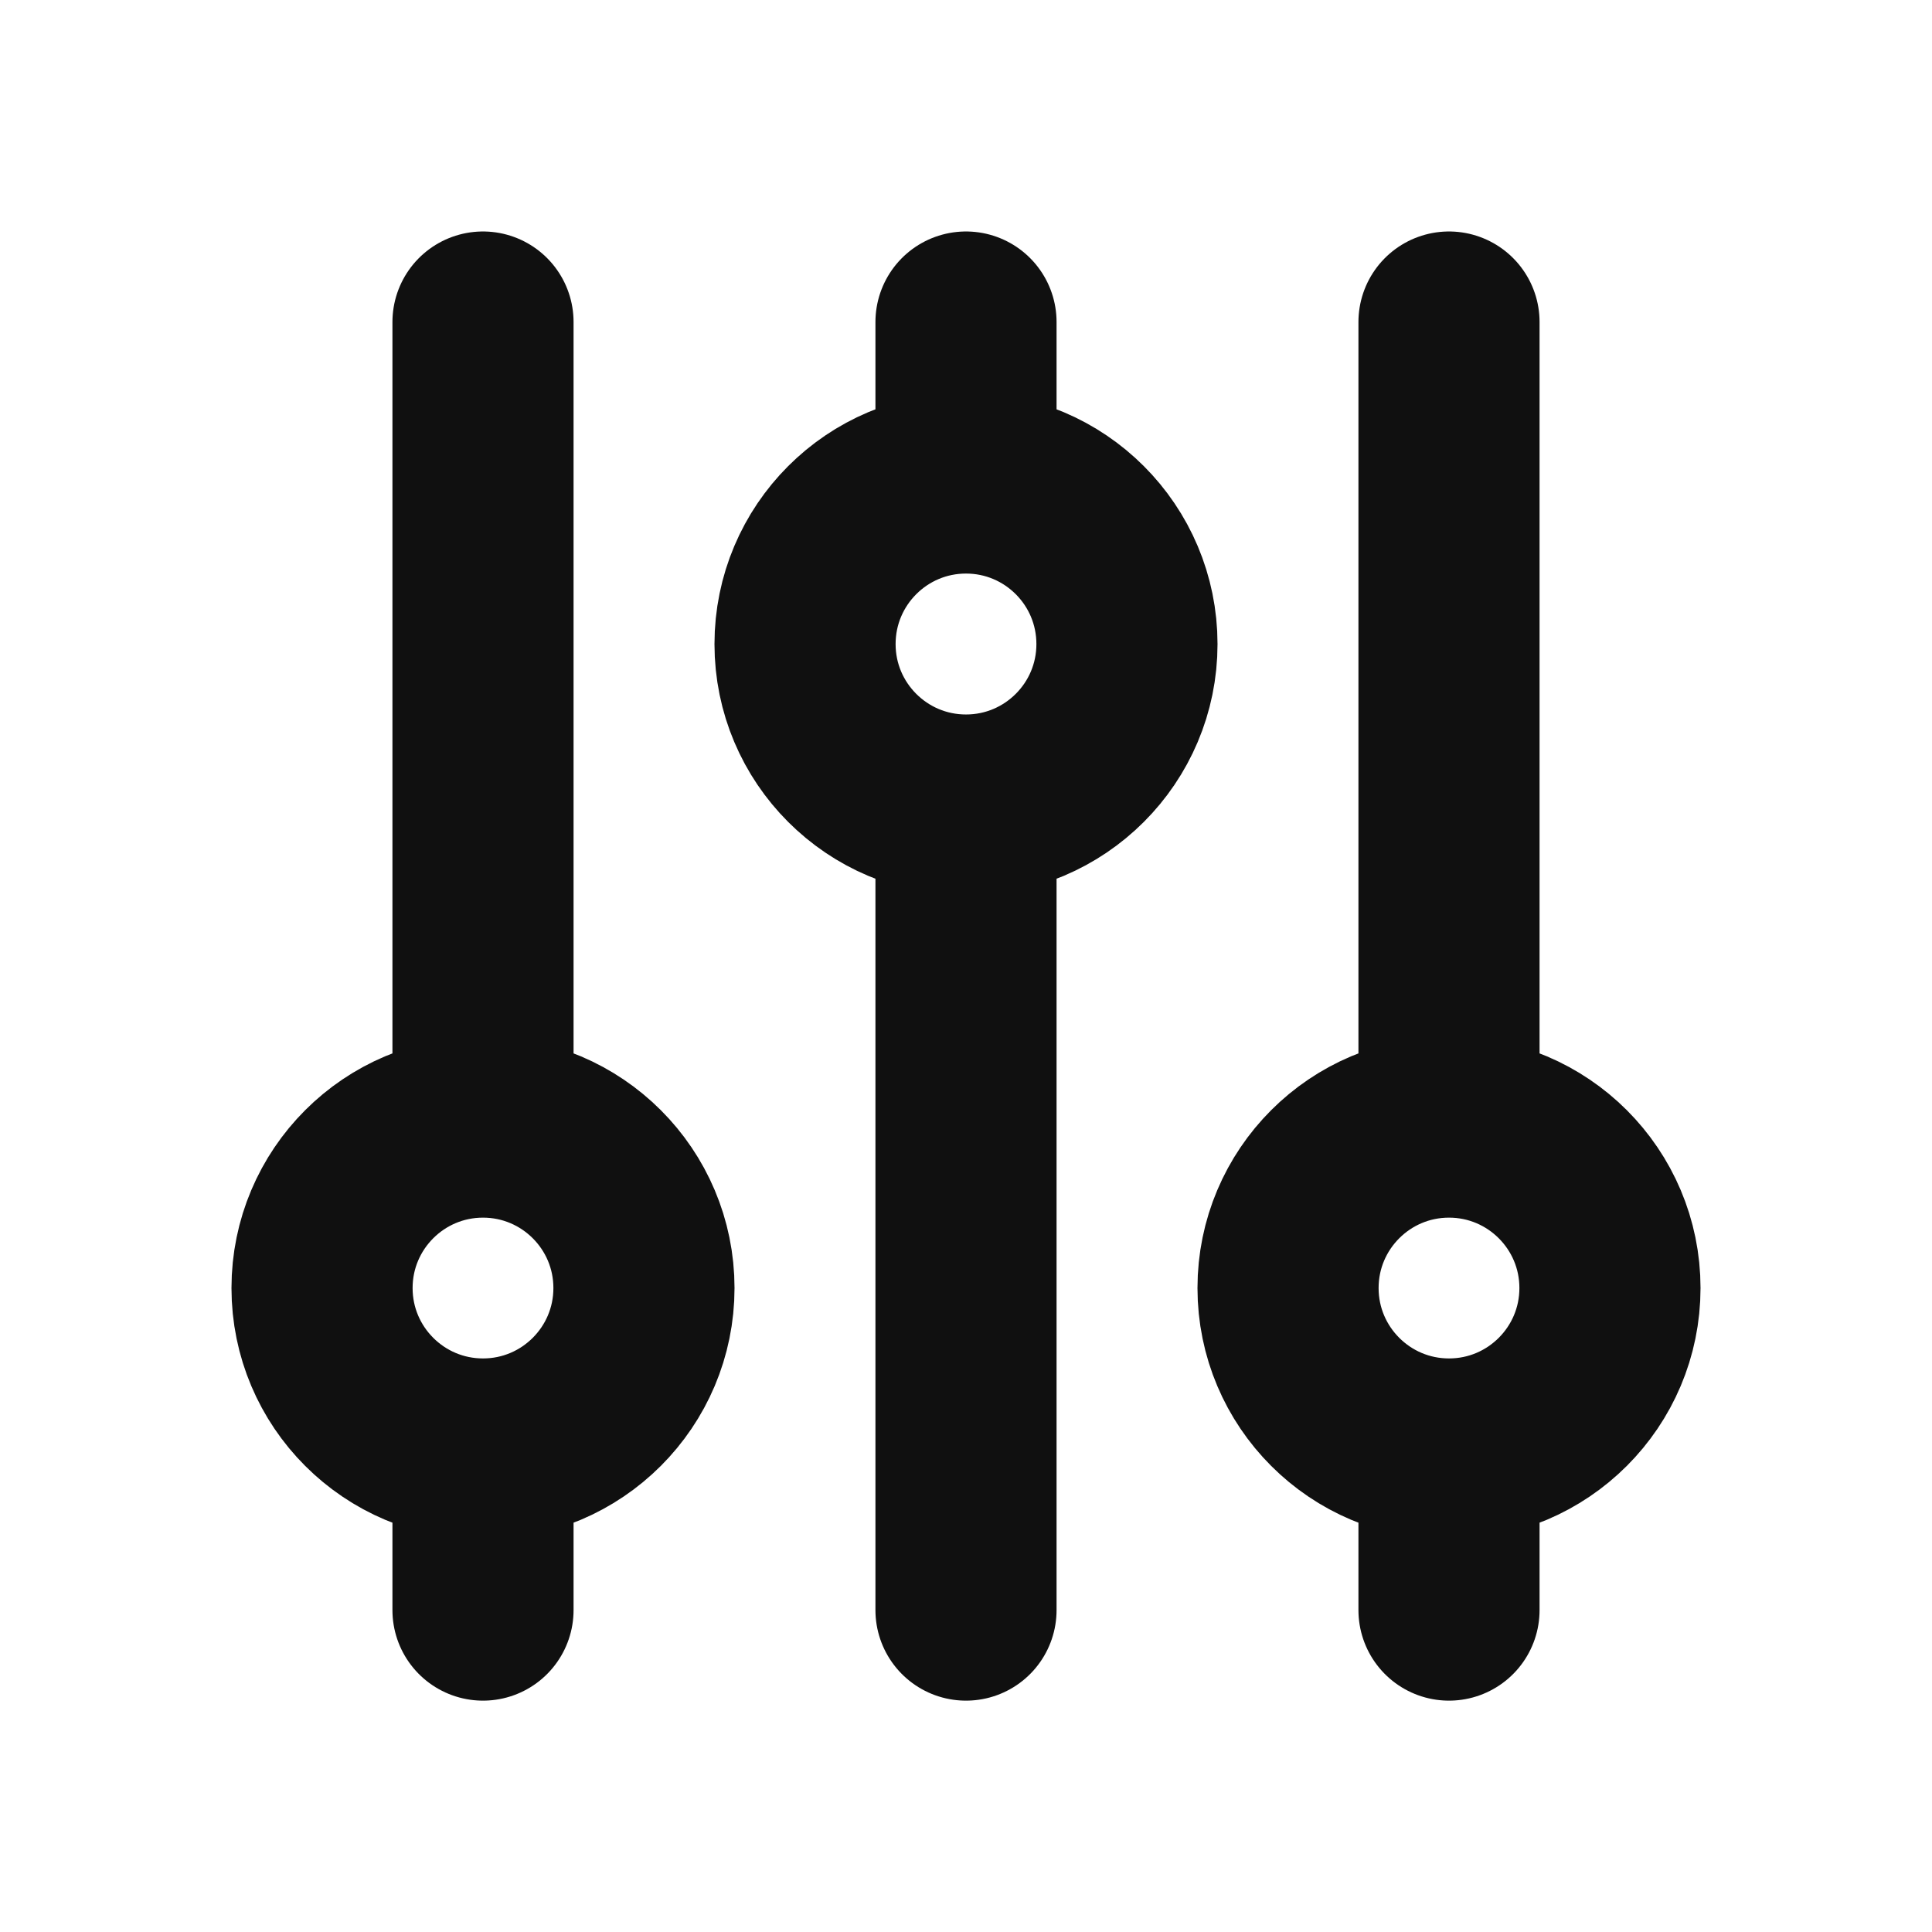 <svg width="16" height="16" viewBox="0 0 16 16" fill="none" xmlns="http://www.w3.org/2000/svg">
<path d="M8 4V2.667M8 4C7.264 4 6.667 4.597 6.667 5.334C6.667 6.07 7.264 6.667 8 6.667M8 4C8.736 4 9.333 4.597 9.333 5.334C9.333 6.07 8.736 6.667 8 6.667M4 12C4.736 12 5.333 11.403 5.333 10.667C5.333 9.931 4.736 9.334 4 9.334M4 12C3.264 12 2.667 11.403 2.667 10.667C2.667 9.931 3.264 9.334 4 9.334M4 12V13.334M4 9.334V2.667M8 6.667V13.334M12 12C12.736 12 13.333 11.403 13.333 10.667C13.333 9.931 12.736 9.334 12 9.334M12 12C11.264 12 10.667 11.403 10.667 10.667C10.667 9.931 11.264 9.334 12 9.334M12 12V13.334M12 9.334V2.667" stroke="#101010" stroke-width="1.5" stroke-linecap="round" stroke-linejoin="round"/>
</svg>
